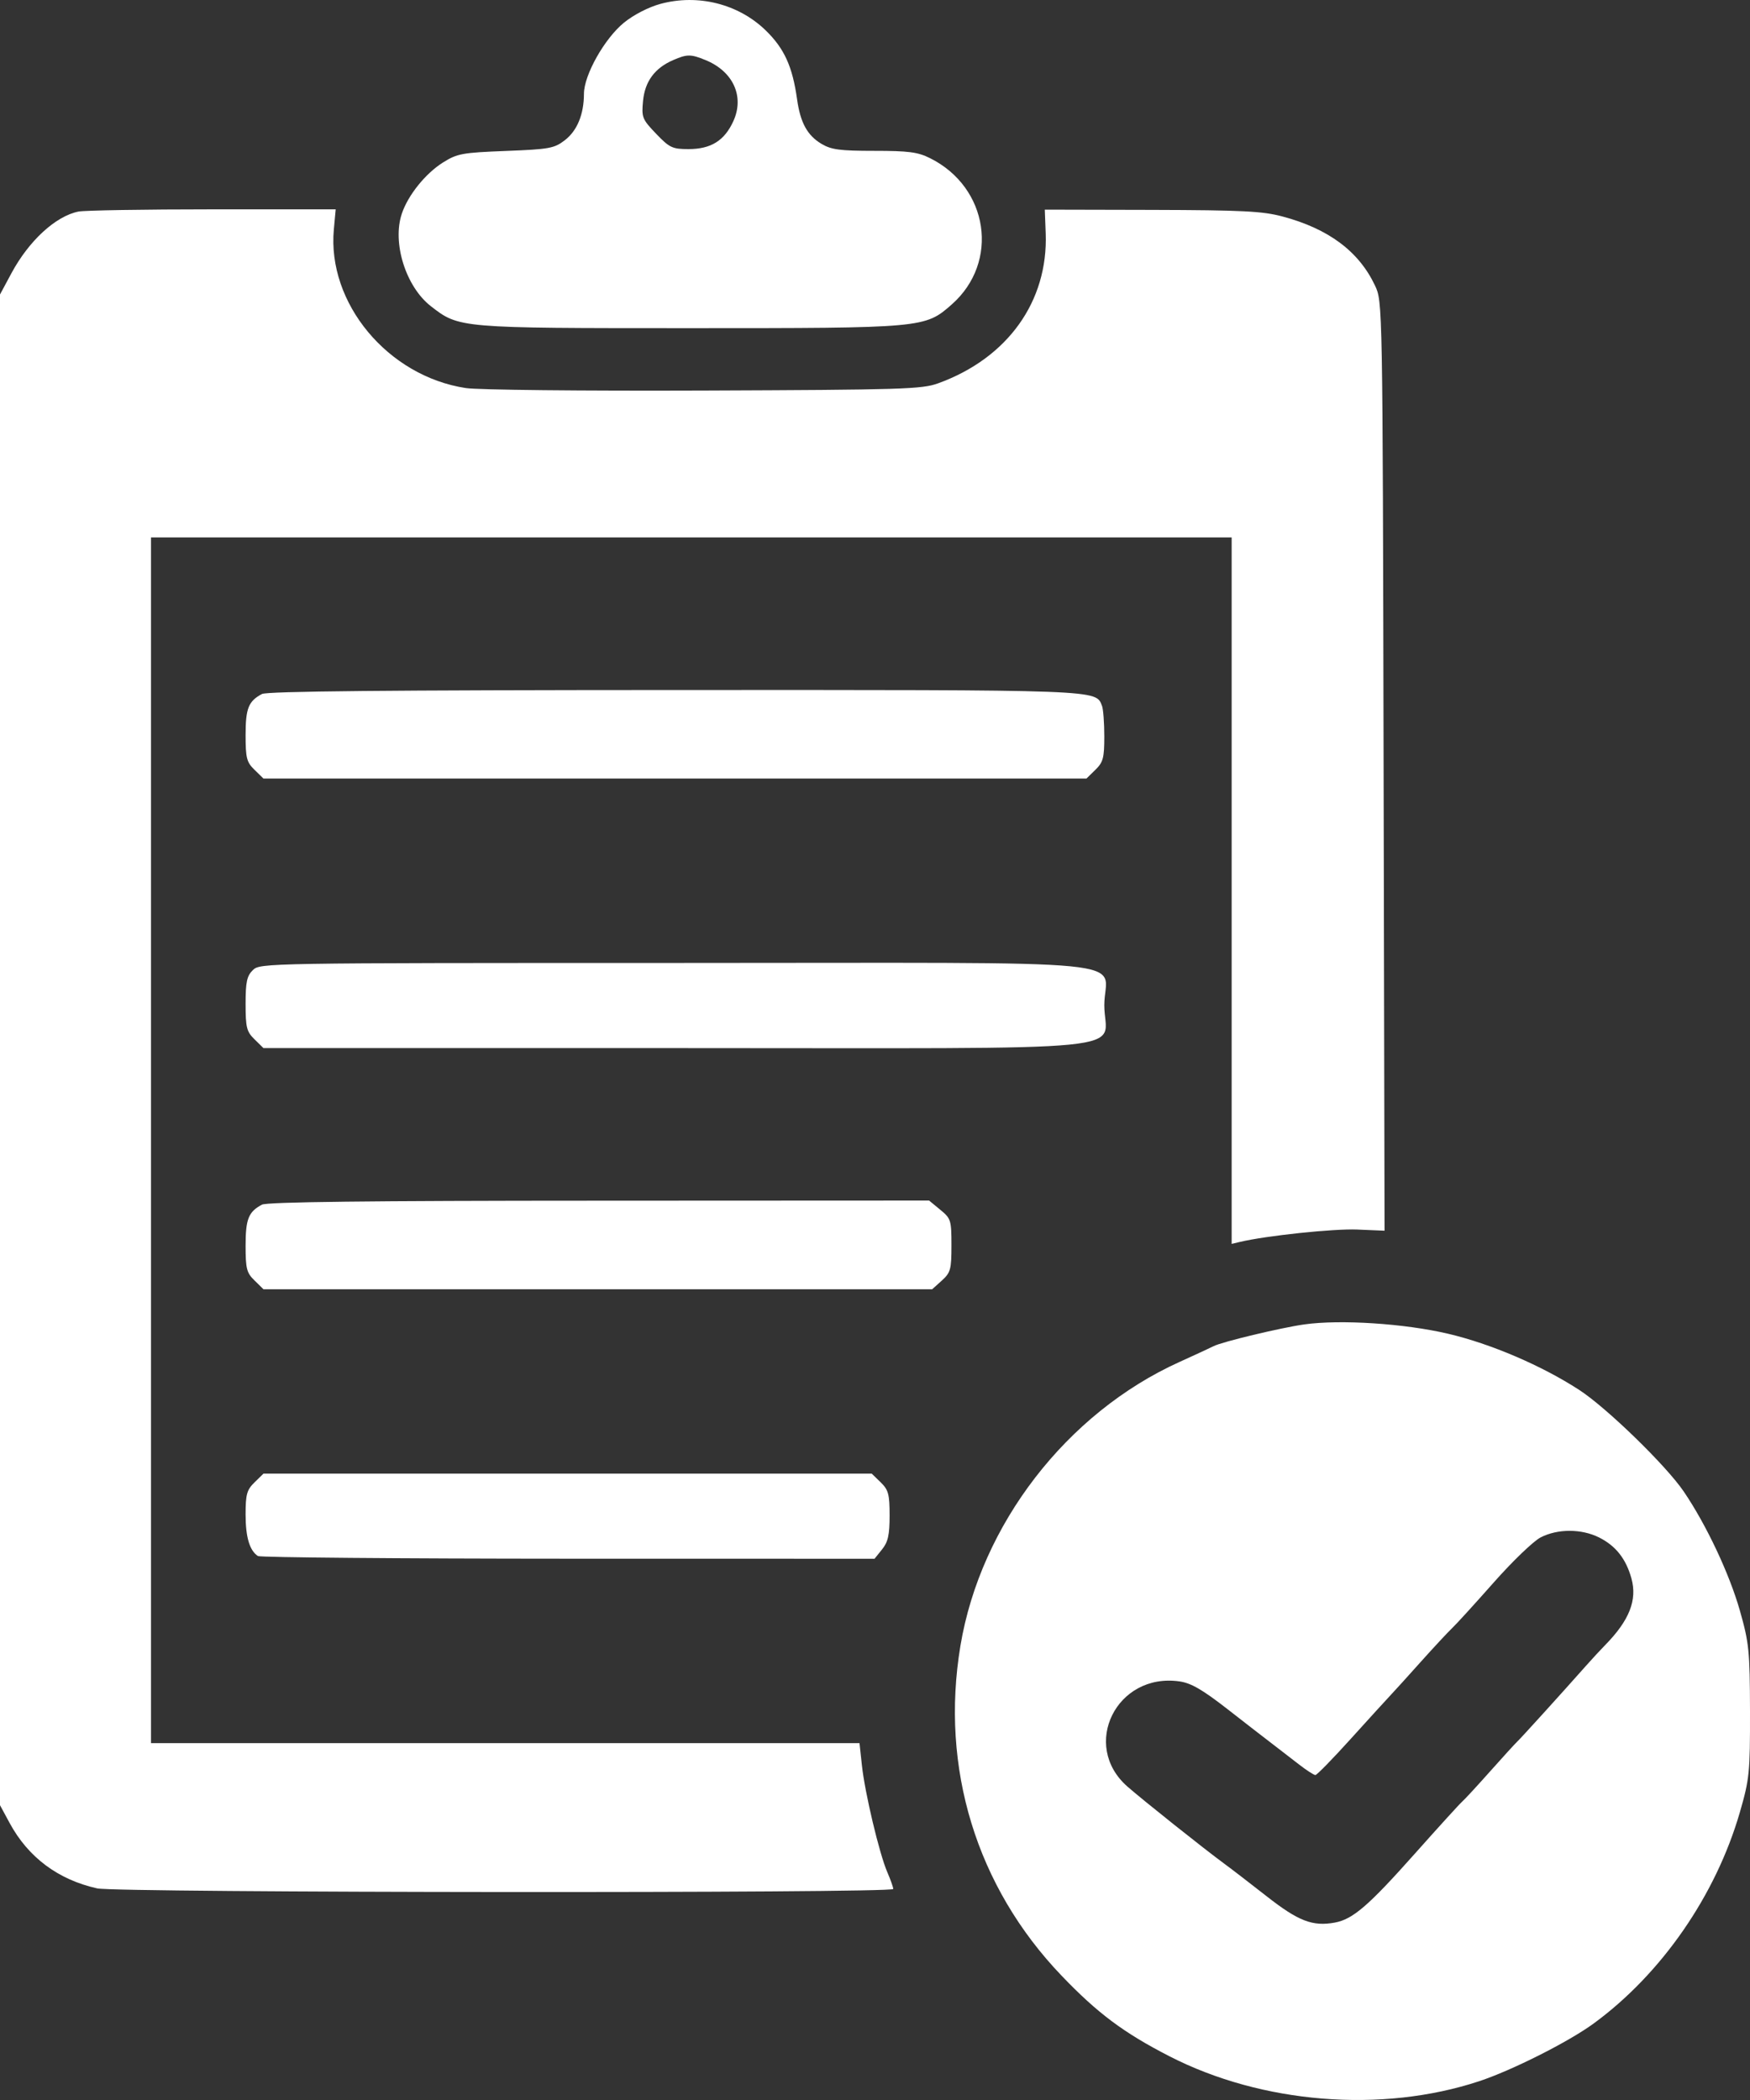 <svg width="35" height="42" viewBox="0 0 35 42" fill="none" xmlns="http://www.w3.org/2000/svg">
<rect x="0" y="0" width="35" height="42" fill="#333333" stroke="none"/>
<path fill-rule="evenodd" clip-rule="evenodd" d="M13.208 0.078C12.972 0.142 12.675 0.295 12.481 0.452C12.092 0.768 11.68 1.499 11.679 1.875C11.678 2.287 11.544 2.614 11.297 2.804C11.086 2.967 10.99 2.985 10.118 3.019C9.241 3.053 9.146 3.071 8.859 3.25C8.509 3.471 8.162 3.901 8.037 4.272C7.84 4.854 8.115 5.732 8.616 6.123C9.183 6.564 9.174 6.563 13.79 6.563C18.474 6.563 18.499 6.561 19.034 6.09C19.996 5.243 19.774 3.746 18.6 3.163C18.356 3.041 18.171 3.017 17.486 3.017C16.799 3.017 16.626 2.994 16.431 2.878C16.147 2.709 16.008 2.456 15.942 1.989C15.85 1.331 15.687 0.971 15.315 0.609C14.77 0.078 13.96 -0.126 13.208 0.078ZM14.109 1.201C14.662 1.426 14.892 1.927 14.668 2.421C14.49 2.813 14.22 2.982 13.77 2.982C13.446 2.982 13.391 2.955 13.121 2.674C12.843 2.383 12.829 2.347 12.861 2.015C12.899 1.627 13.096 1.361 13.463 1.202C13.742 1.081 13.815 1.081 14.109 1.201ZM1.57 4.231C1.114 4.322 0.578 4.815 0.229 5.464L0 5.89V20.997V36.104L0.193 36.461C0.565 37.147 1.161 37.593 1.944 37.768C2.339 37.857 17.865 37.868 17.865 37.78C17.865 37.745 17.811 37.594 17.746 37.443C17.587 37.076 17.297 35.858 17.238 35.306L17.19 34.863H10.105H3.02V22.806V10.748H13.826H24.633V17.813V24.878L24.796 24.839C25.319 24.714 26.676 24.571 27.145 24.591L27.691 24.614L27.672 15.323C27.653 6.045 27.652 6.031 27.499 5.709C27.176 5.026 26.57 4.575 25.651 4.33C25.251 4.223 24.851 4.203 23.037 4.198L20.896 4.193L20.914 4.669C20.964 6.029 20.151 7.163 18.764 7.666C18.44 7.784 18.056 7.796 14.081 7.811C11.654 7.82 9.559 7.799 9.315 7.761C7.756 7.524 6.54 6.061 6.677 4.587L6.714 4.187H4.252C2.898 4.187 1.691 4.207 1.57 4.231ZM5.239 13.88C4.969 14.024 4.912 14.167 4.912 14.701C4.912 15.161 4.933 15.244 5.091 15.397L5.269 15.571H13.499H21.729L21.907 15.397C22.063 15.245 22.086 15.159 22.086 14.729C22.086 14.457 22.065 14.183 22.041 14.12C21.911 13.791 22.1 13.798 13.484 13.8C7.762 13.802 5.342 13.825 5.239 13.88ZM5.058 19.401C4.938 19.518 4.912 19.637 4.912 20.078C4.912 20.552 4.933 20.633 5.091 20.787L5.269 20.962H13.486C23.091 20.962 22.086 21.062 22.086 20.105C22.086 19.156 23.137 19.259 13.499 19.259C5.3 19.259 5.201 19.261 5.058 19.401ZM5.239 24.093C4.969 24.237 4.912 24.381 4.912 24.915C4.912 25.374 4.933 25.457 5.091 25.61L5.269 25.785H11.957H18.644L18.837 25.611C19.012 25.452 19.029 25.389 19.029 24.908C19.029 24.404 19.019 24.37 18.805 24.195L18.582 24.011L11.983 24.014C7.348 24.015 5.342 24.039 5.239 24.093ZM26.088 26.488C25.623 26.553 24.438 26.837 24.273 26.923C24.21 26.955 23.902 27.098 23.586 27.241C21.334 28.261 19.614 30.49 19.209 32.913C18.801 35.36 19.529 37.737 21.232 39.514C21.951 40.265 22.474 40.656 23.39 41.126C25.238 42.074 27.635 42.267 29.581 41.625C30.237 41.409 31.372 40.837 31.873 40.47C33.23 39.477 34.315 37.91 34.797 36.246C34.989 35.582 35.002 35.454 35 34.225C34.997 33.016 34.981 32.858 34.797 32.21C34.587 31.473 34.128 30.498 33.676 29.832C33.323 29.311 32.131 28.153 31.582 27.797C30.833 27.311 29.815 26.875 28.962 26.675C28.093 26.47 26.807 26.387 26.088 26.488ZM5.091 29.647C4.937 29.797 4.912 29.887 4.912 30.29C4.912 30.743 4.992 31.012 5.159 31.121C5.203 31.149 7.996 31.173 11.365 31.174L17.491 31.175L17.641 30.988C17.761 30.84 17.792 30.7 17.792 30.311C17.792 29.885 17.769 29.798 17.614 29.647L17.435 29.473H11.352H5.269L5.091 29.647ZM31.979 30.748C32.313 30.914 32.52 31.175 32.629 31.57C32.748 32.001 32.587 32.409 32.101 32.904C32.016 32.99 31.848 33.172 31.728 33.307C31.222 33.878 30.42 34.762 30.349 34.828C30.307 34.867 30.059 35.138 29.799 35.431C29.539 35.723 29.289 35.994 29.243 36.033C29.197 36.072 28.776 36.535 28.307 37.062C27.367 38.119 27.058 38.385 26.695 38.452C26.252 38.533 25.968 38.423 25.335 37.927C25.002 37.666 24.62 37.372 24.487 37.275C24.07 36.968 22.863 36.007 22.548 35.731C21.608 34.906 22.331 33.447 23.59 33.628C23.821 33.661 24.049 33.793 24.545 34.179C24.903 34.458 25.306 34.771 25.442 34.874C25.577 34.978 25.815 35.162 25.971 35.282C26.126 35.403 26.278 35.501 26.308 35.501C26.337 35.501 26.657 35.174 27.018 34.774C27.379 34.375 27.735 33.984 27.809 33.906C27.883 33.828 28.157 33.526 28.417 33.235C28.677 32.945 28.959 32.642 29.043 32.562C29.128 32.482 29.502 32.071 29.875 31.649C30.248 31.227 30.67 30.821 30.813 30.748C31.153 30.573 31.627 30.573 31.979 30.748Z" fill="white"/>
</svg>

